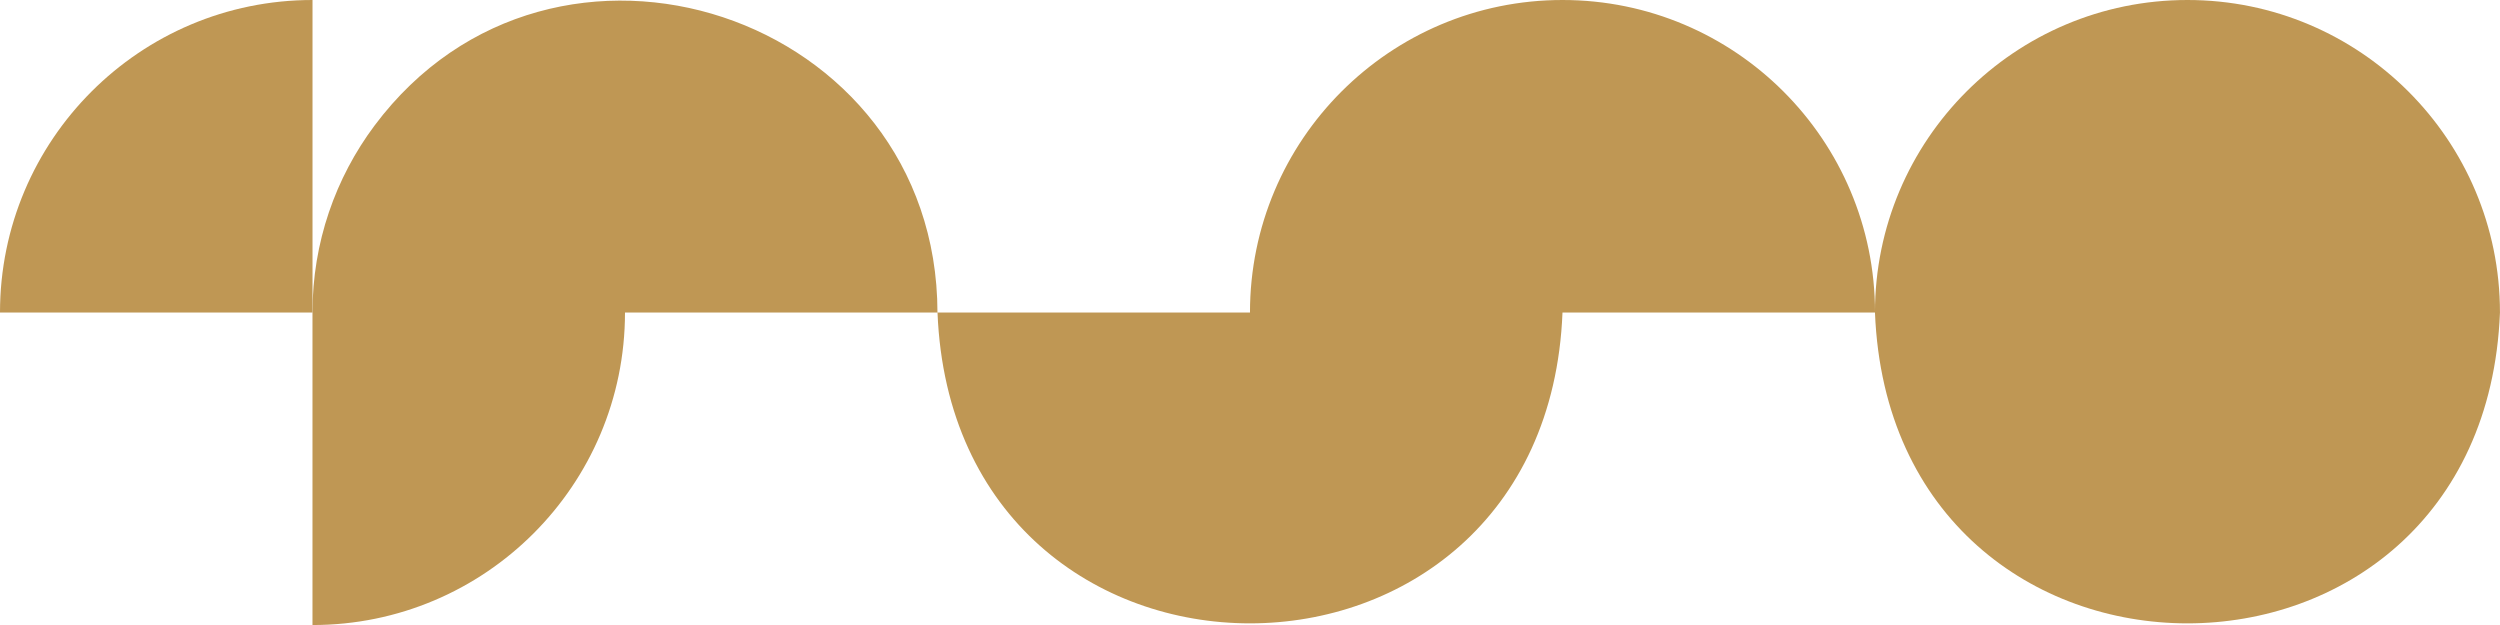 <?xml version="1.0" encoding="UTF-8"?>
<svg id="Ebene_1" data-name="Ebene 1" xmlns="http://www.w3.org/2000/svg" viewBox="0 0 566.93 141.73">
  <defs>
    <style>
      .cls-1 {
        fill: #bf9754;
      }
    </style>
  </defs>
  <path class="cls-1" d="M496.06,0c-39.14,0-70.87,31.73-70.87,70.87,3.73,94,138.01,93.98,141.73,0,0-39.14-31.73-70.87-70.87-70.87Z"/>
  <path class="cls-1" d="M354.33,0c-39.14,0-70.87,31.73-70.87,70.87h-70.87c-.1-67.87-87.12-96.59-127.65-42.4-8.84,11.82-14.08,26.5-14.08,42.4v70.87c39.14,0,70.87-31.73,70.87-70.87h70.87c3.74,94.03,138.02,93.95,141.73,0h70.87c0-39.14-31.73-70.87-70.87-70.87Z"/>
  <path class="cls-1" d="M70.87,0C31.73,0,0,31.73,0,70.87h70.87V0Z"/>
</svg>